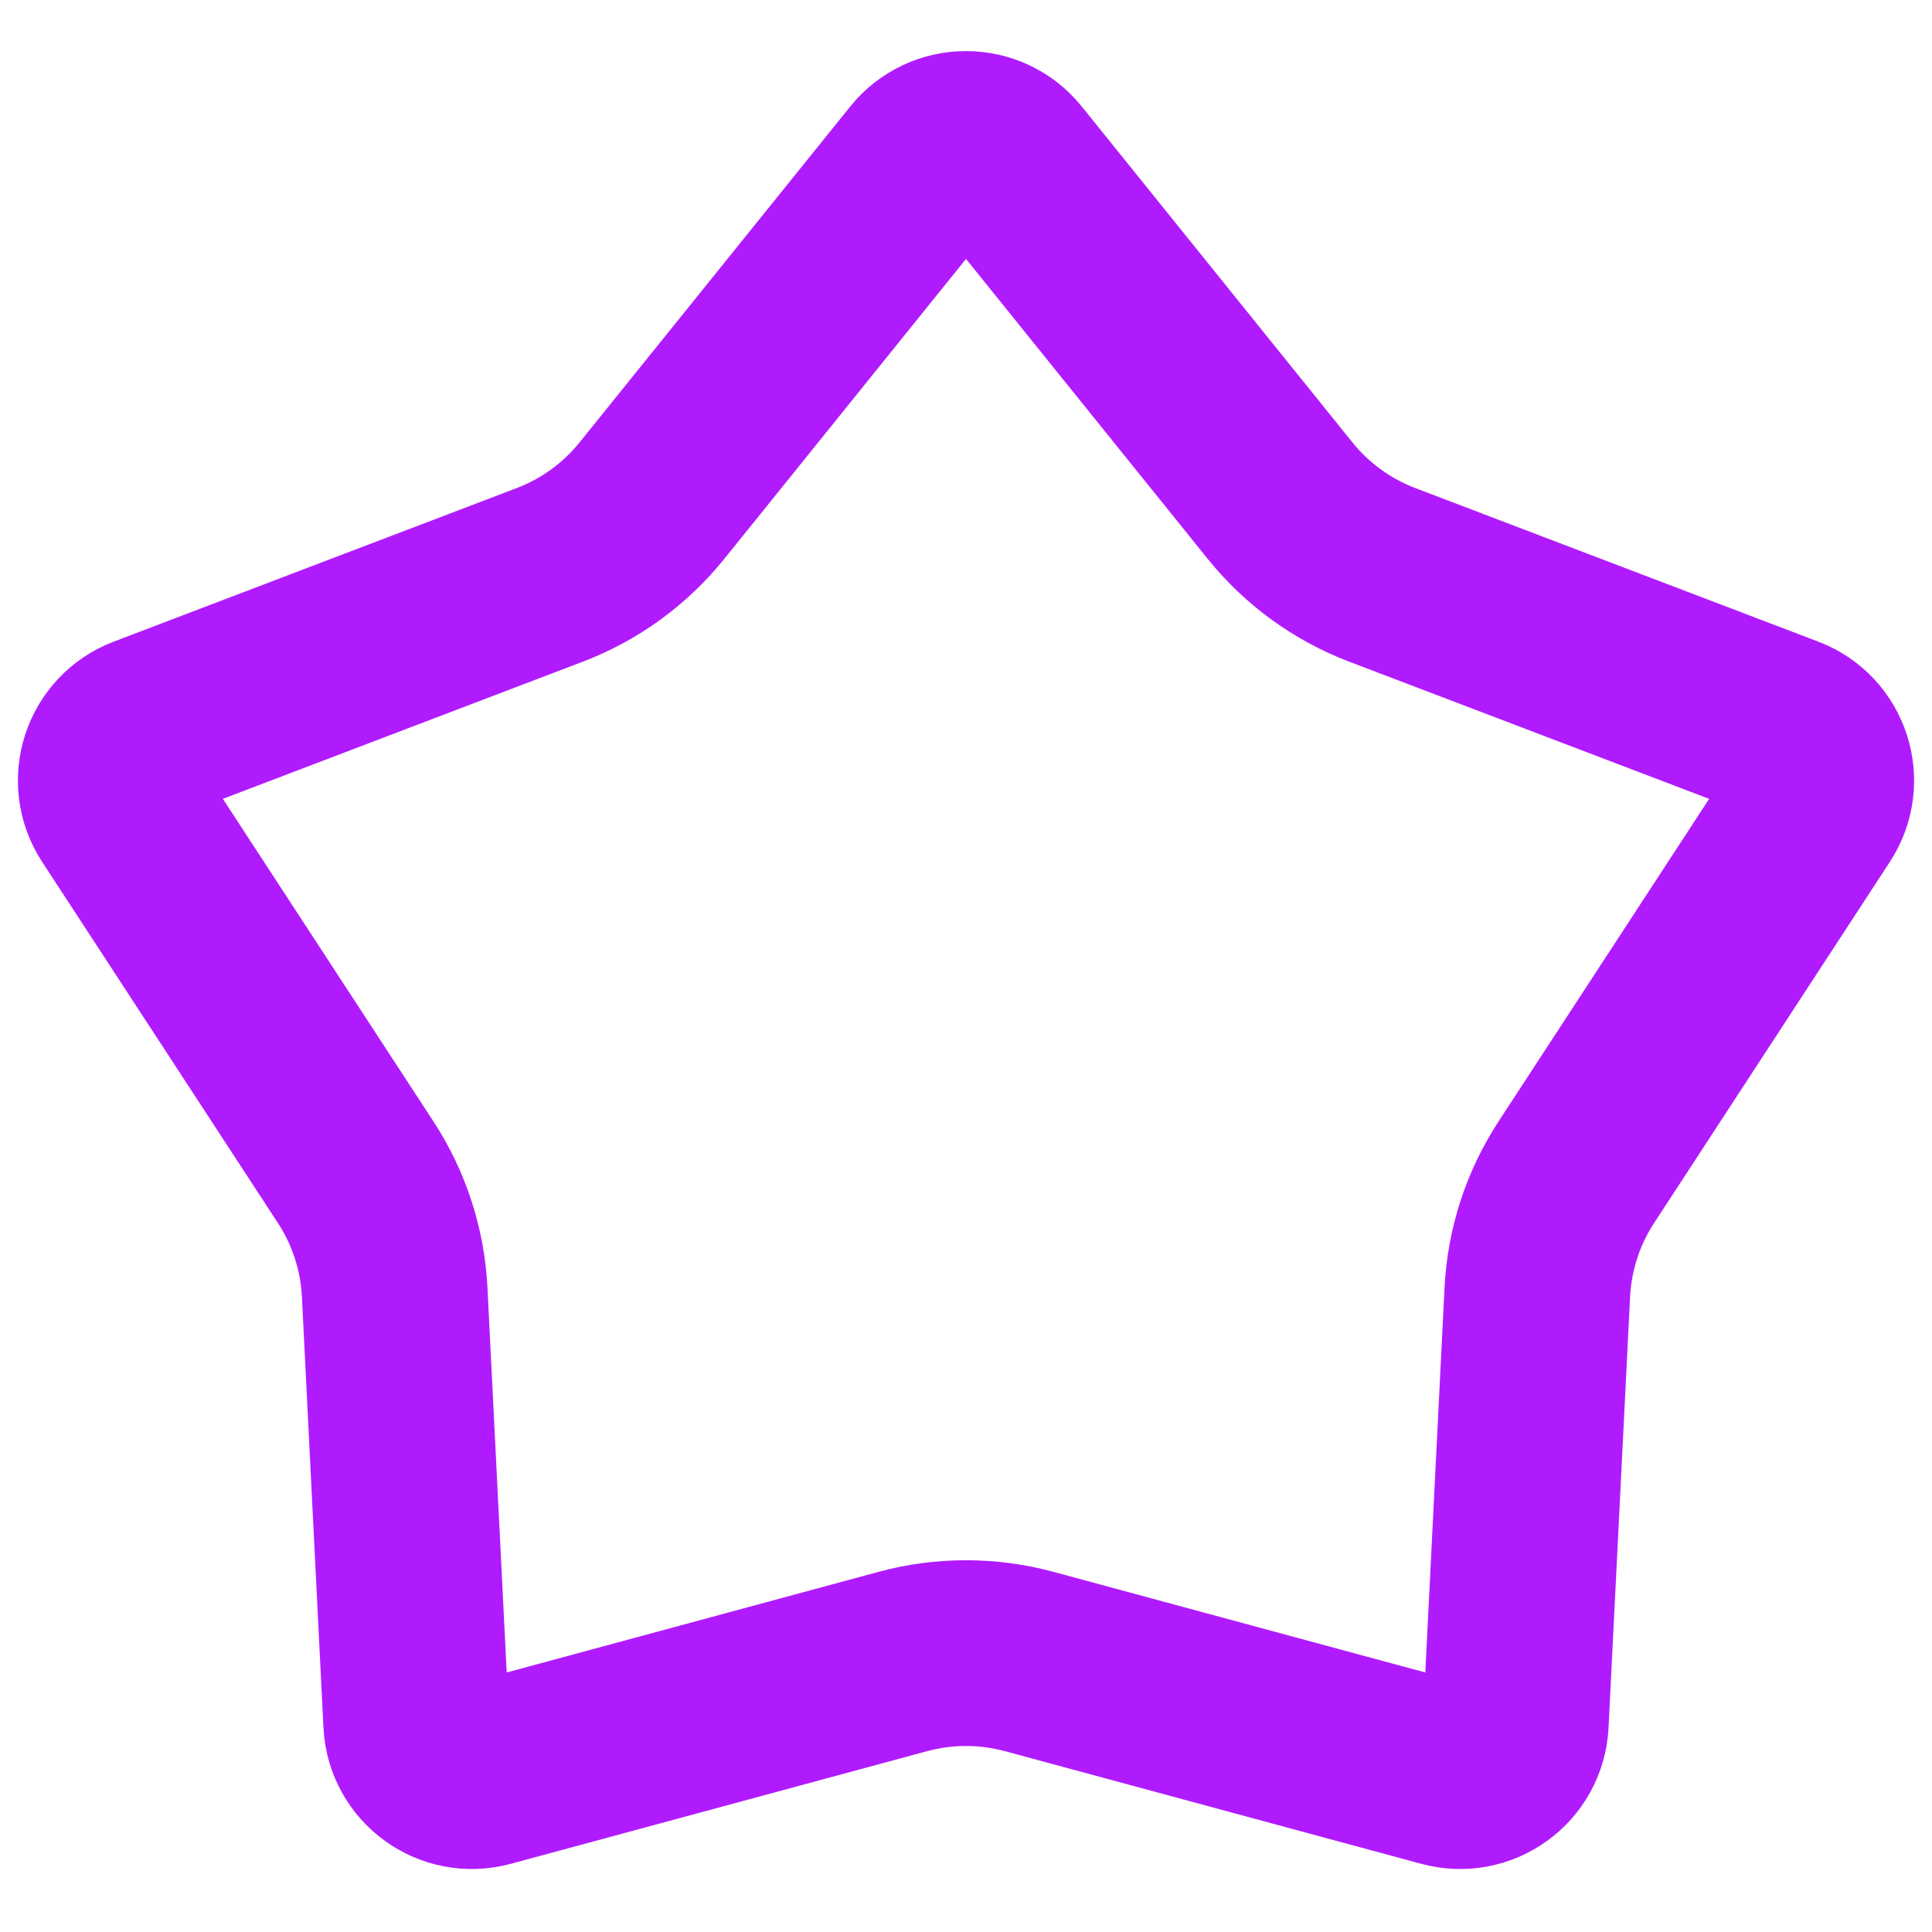 <svg width="52" height="52" viewBox="0 0 52 52" fill="none" xmlns="http://www.w3.org/2000/svg">
<g clip-path="url(#clip0_774_1355)">
<path d="M27.168 4.434L34.454 13.476C35.177 14.373 36.124 15.061 37.201 15.472L48.052 19.607C48.946 19.948 49.297 21.027 48.774 21.828L42.426 31.552C41.796 32.517 41.434 33.631 41.377 34.781L40.797 46.379C40.749 47.335 39.831 48.002 38.907 47.752L27.698 44.719C26.586 44.419 25.414 44.419 24.302 44.719L13.093 47.752C12.169 48.002 11.251 47.335 11.203 46.379L10.623 34.781C10.566 33.631 10.204 32.517 9.574 31.552L3.226 21.828C2.703 21.027 3.054 19.948 3.948 19.607L14.799 15.472C15.876 15.061 16.823 14.373 17.546 13.476L24.832 4.434C25.432 3.689 26.568 3.689 27.168 4.434Z" stroke="#B01BFE" stroke-width="5"/>
</g>
<defs>
<clipPath id="clip0_774_1355">
<rect width="52" height="52" fill="white"/>
</clipPath>
</defs>
</svg>
